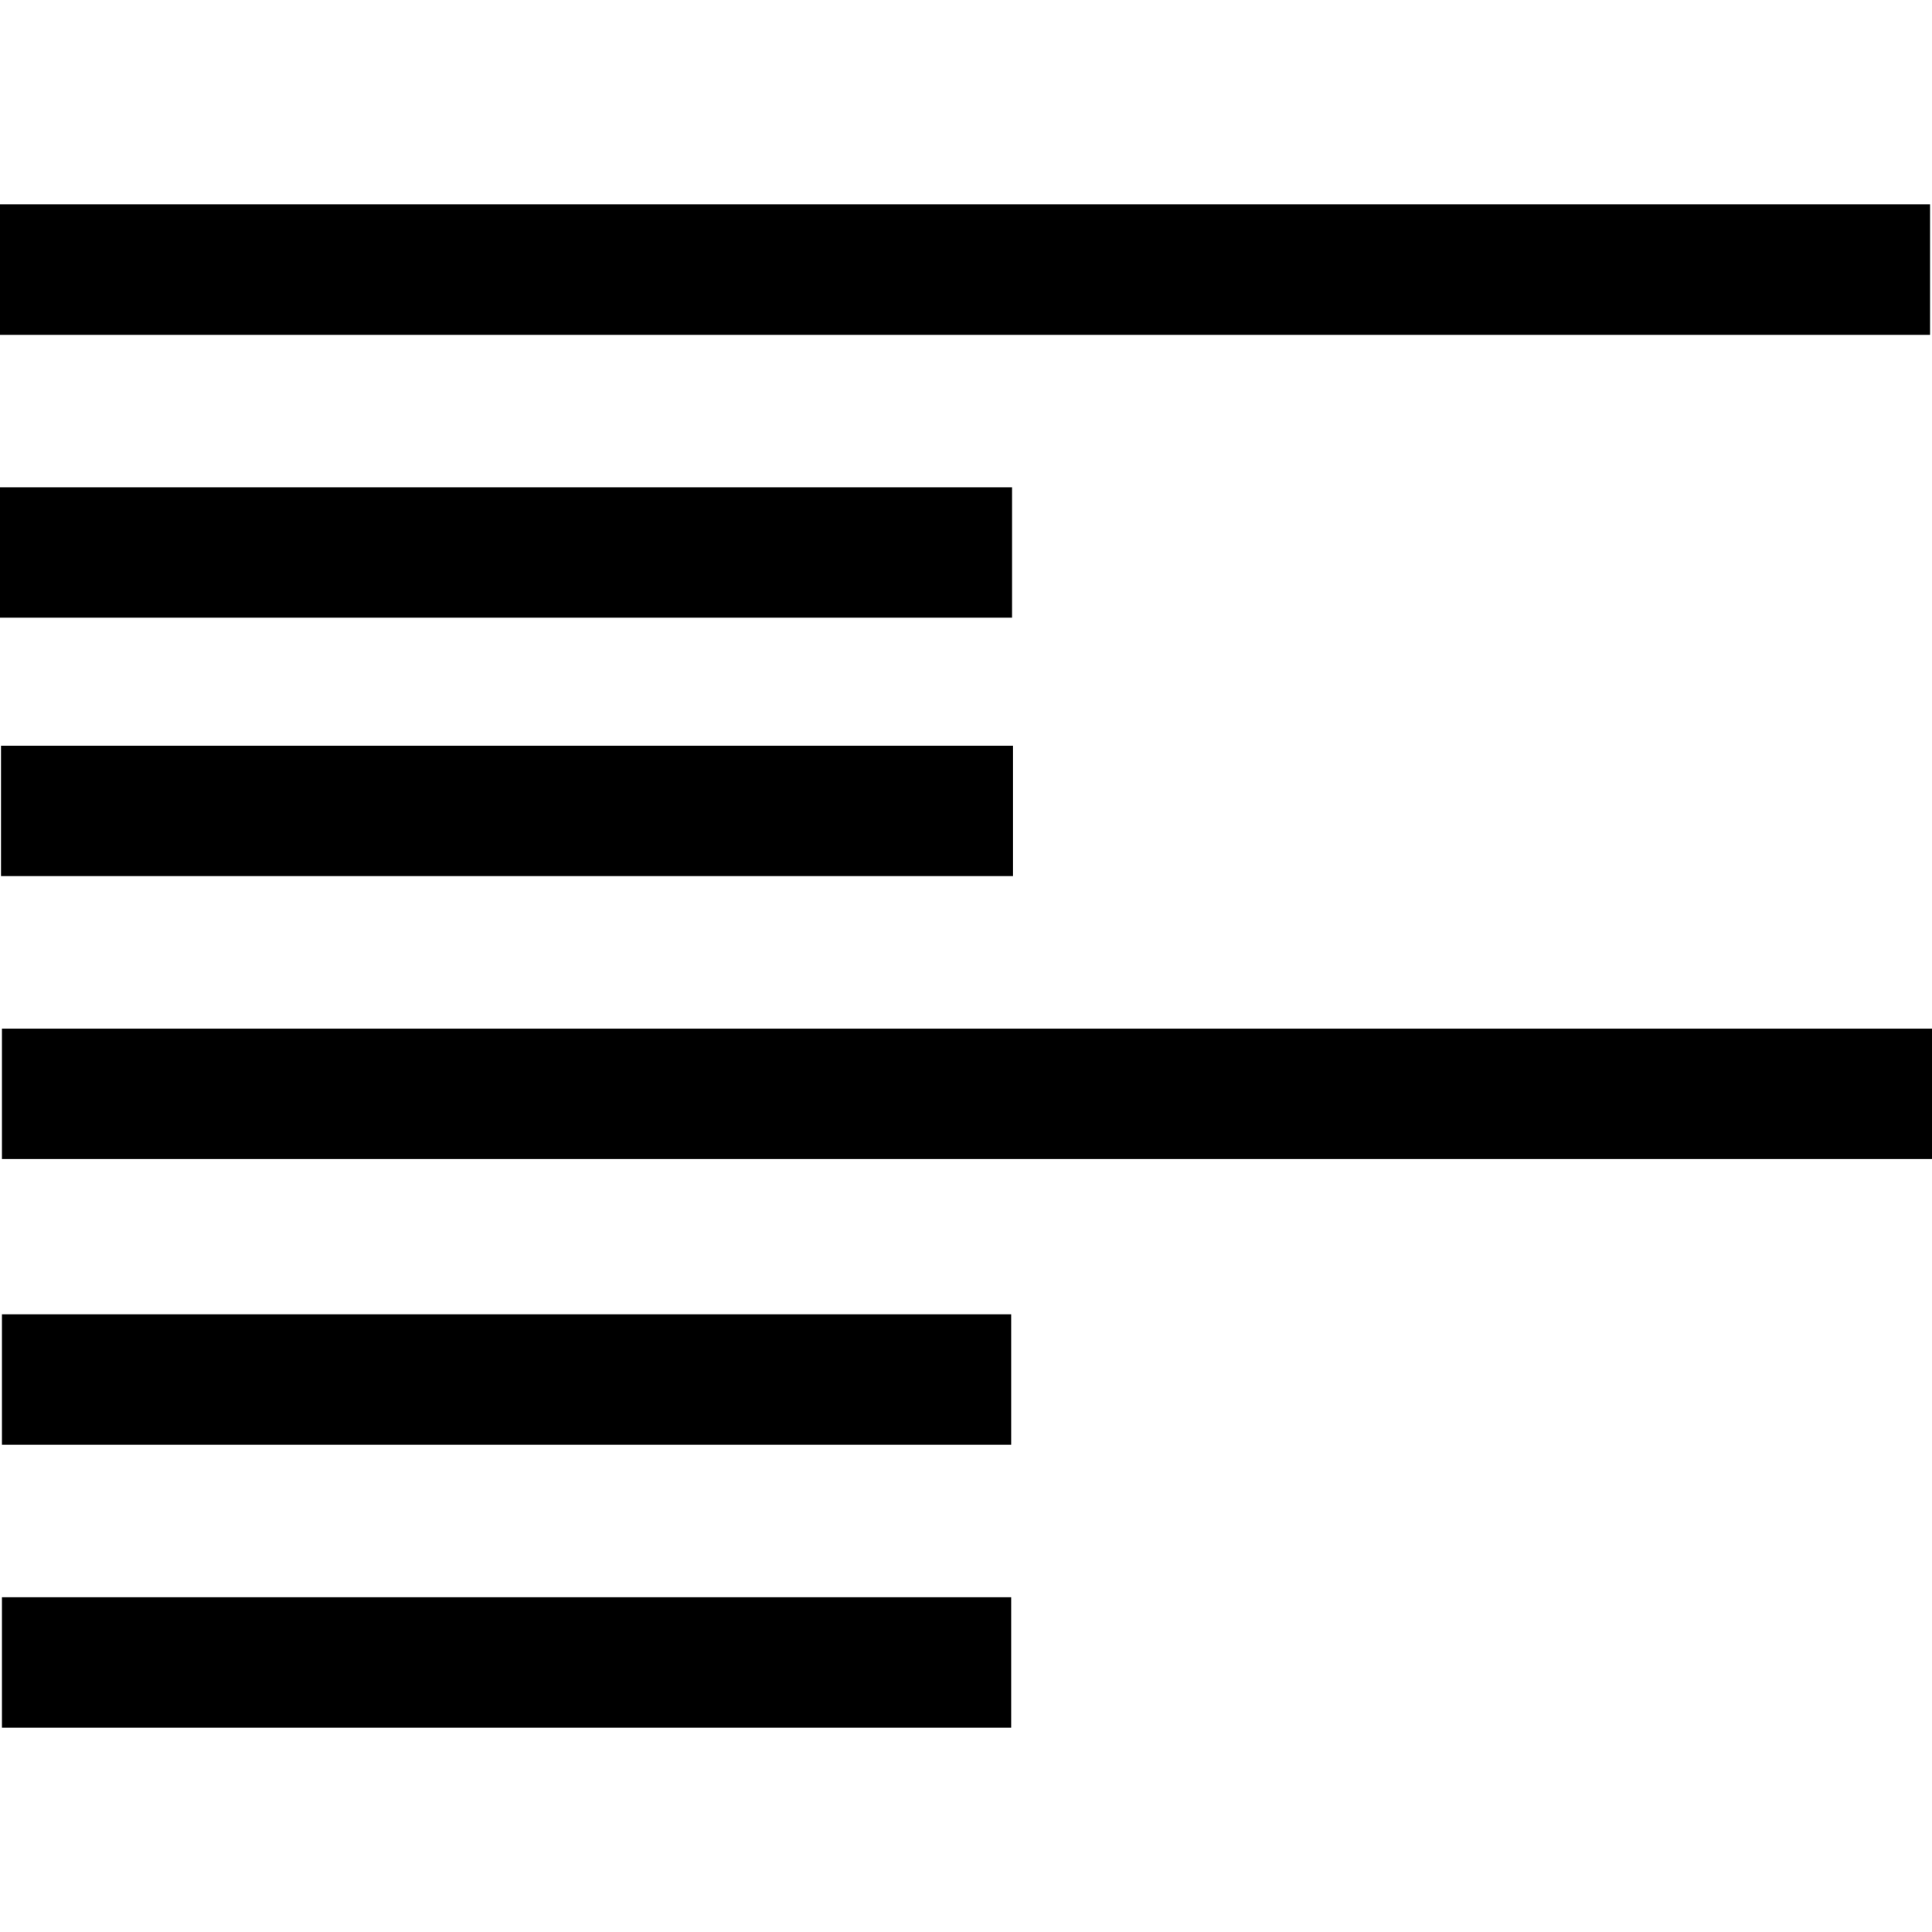 <?xml version="1.0" encoding="iso-8859-1"?>
<!-- Uploaded to: SVG Repo, www.svgrepo.com, Generator: SVG Repo Mixer Tools -->
<!DOCTYPE svg PUBLIC "-//W3C//DTD SVG 1.1//EN" "http://www.w3.org/Graphics/SVG/1.1/DTD/svg11.dtd">
<svg fill="#000000" version="1.1" id="Capa_1" xmlns="http://www.w3.org/2000/svg" xmlns:xlink="http://www.w3.org/1999/xlink" 
	 width="800px" height="800px" viewBox="0 0 348.32 348.319"
	 xml:space="preserve">
<g>
	<g>
		<g>
			<rect y="36.836" width="347.966" height="23.533"/>
		</g>
		<g>
			<rect y="87.847" width="182.464" height="23.515"/>
		</g>
		<g>
			<rect x="0.18" y="134.438" width="182.462" height="23.515"/>
		</g>
		<g>
			<rect x="0.352" y="185.449" width="347.968" height="23.521"/>
		</g>
		<g>
			<rect x="0.352" y="236.952" width="181.949" height="23.532"/>
		</g>
		<g>
			<rect x="0.352" y="287.969" width="181.949" height="23.515"/>
		</g>
	</g>
</g>
</svg>